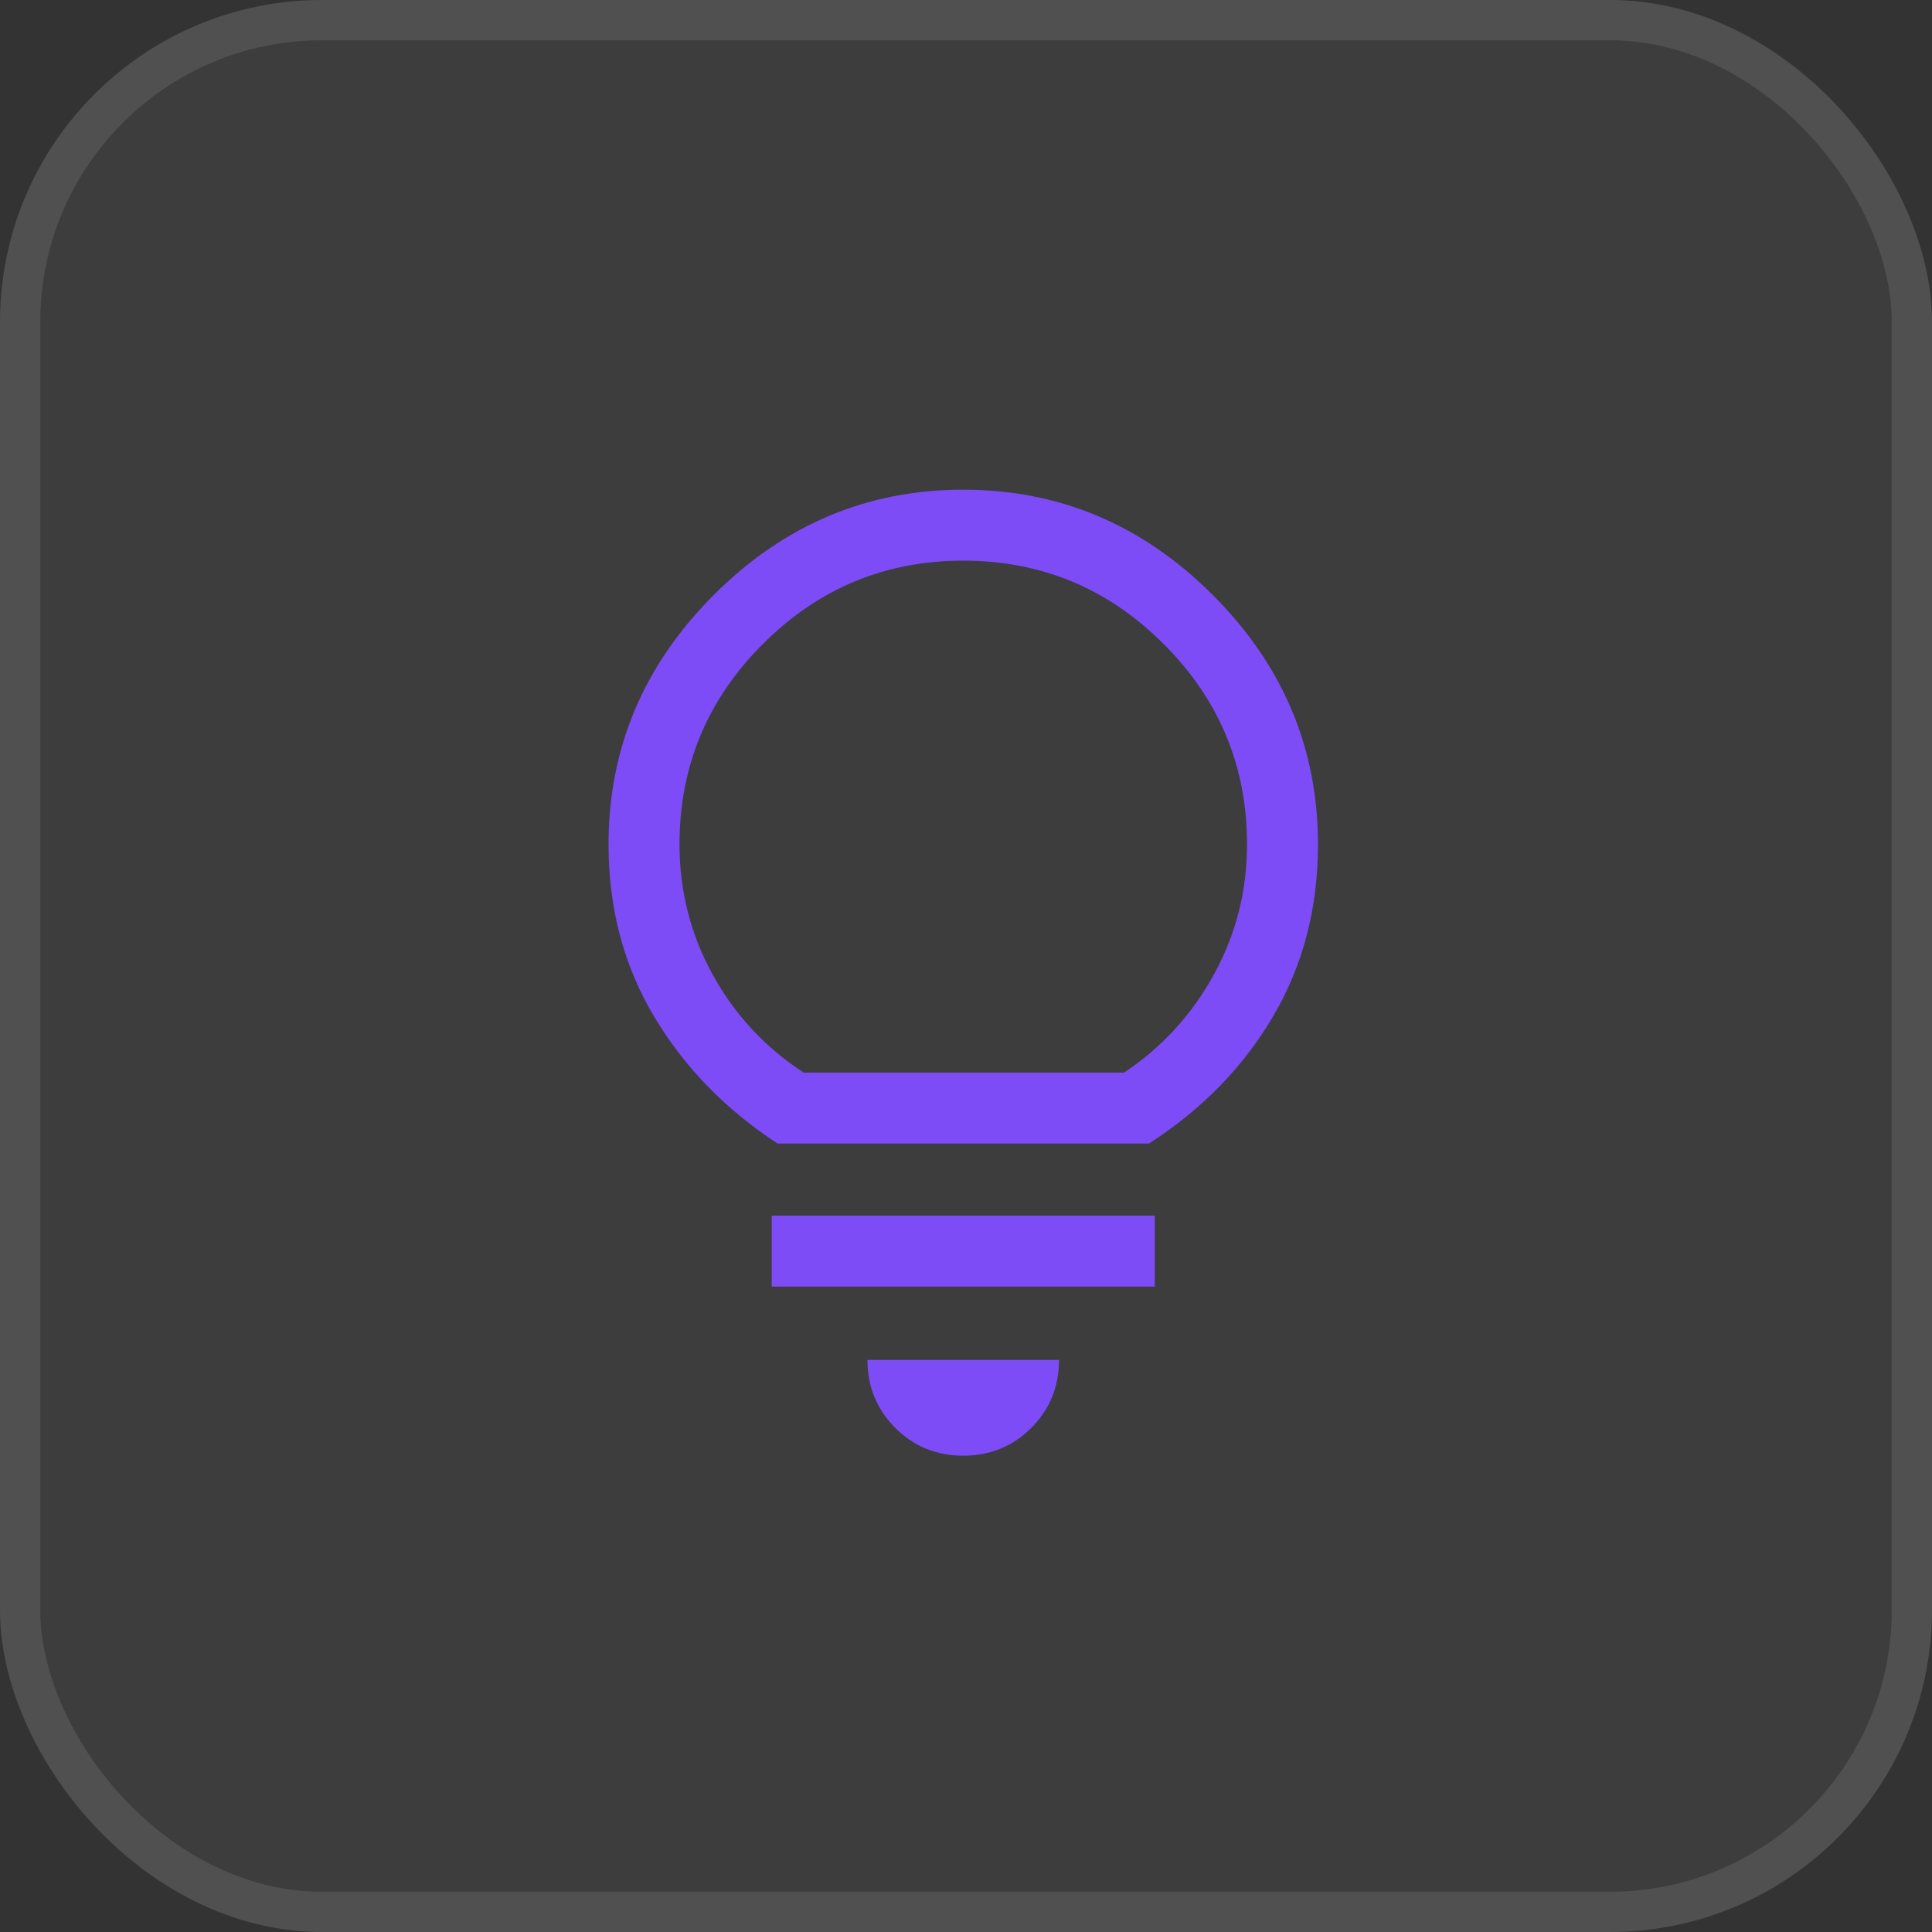<svg width="48" height="48" viewBox="0 0 48 48" fill="none" xmlns="http://www.w3.org/2000/svg">
<rect x="0" y="0" width="48" height="48" fill="#333333" stroke="none"/>
<rect width="48" height="48" rx="8" fill="#FBFBFB" fill-opacity="0.05"/>
<rect x="0.5" y="0.5" width="47" height="47" rx="7.5" stroke="#FBFBFB" stroke-opacity="0.1"/>
<path d="M23.932 36.166C23.266 36.166 22.703 35.936 22.243 35.476C21.783 35.016 21.552 34.453 21.552 33.787H26.311C26.311 34.453 26.081 35.016 25.621 35.476C25.161 35.936 24.598 36.166 23.932 36.166ZM19.173 31.965V30.203H28.691V31.965H19.173ZM19.32 28.411C18.027 27.569 17.004 26.516 16.25 25.253C15.496 23.99 15.119 22.565 15.119 20.979C15.119 18.59 15.991 16.524 17.734 14.781C19.477 13.038 21.543 12.166 23.932 12.166C26.321 12.166 28.387 13.038 30.13 14.781C31.873 16.524 32.745 18.59 32.745 20.979C32.745 22.565 32.373 23.99 31.628 25.253C30.884 26.516 29.856 27.569 28.544 28.411H19.32ZM19.966 26.648H27.927C28.867 26.022 29.611 25.209 30.16 24.21C30.708 23.211 30.982 22.134 30.982 20.979C30.982 19.04 30.292 17.38 28.911 16C27.53 14.619 25.871 13.929 23.932 13.929C21.993 13.929 20.333 14.619 18.953 16C17.572 17.38 16.882 19.04 16.882 20.979C16.882 22.134 17.156 23.211 17.704 24.21C18.253 25.209 19.007 26.022 19.966 26.648Z" fill="#7D4CF7"/>
</svg>
